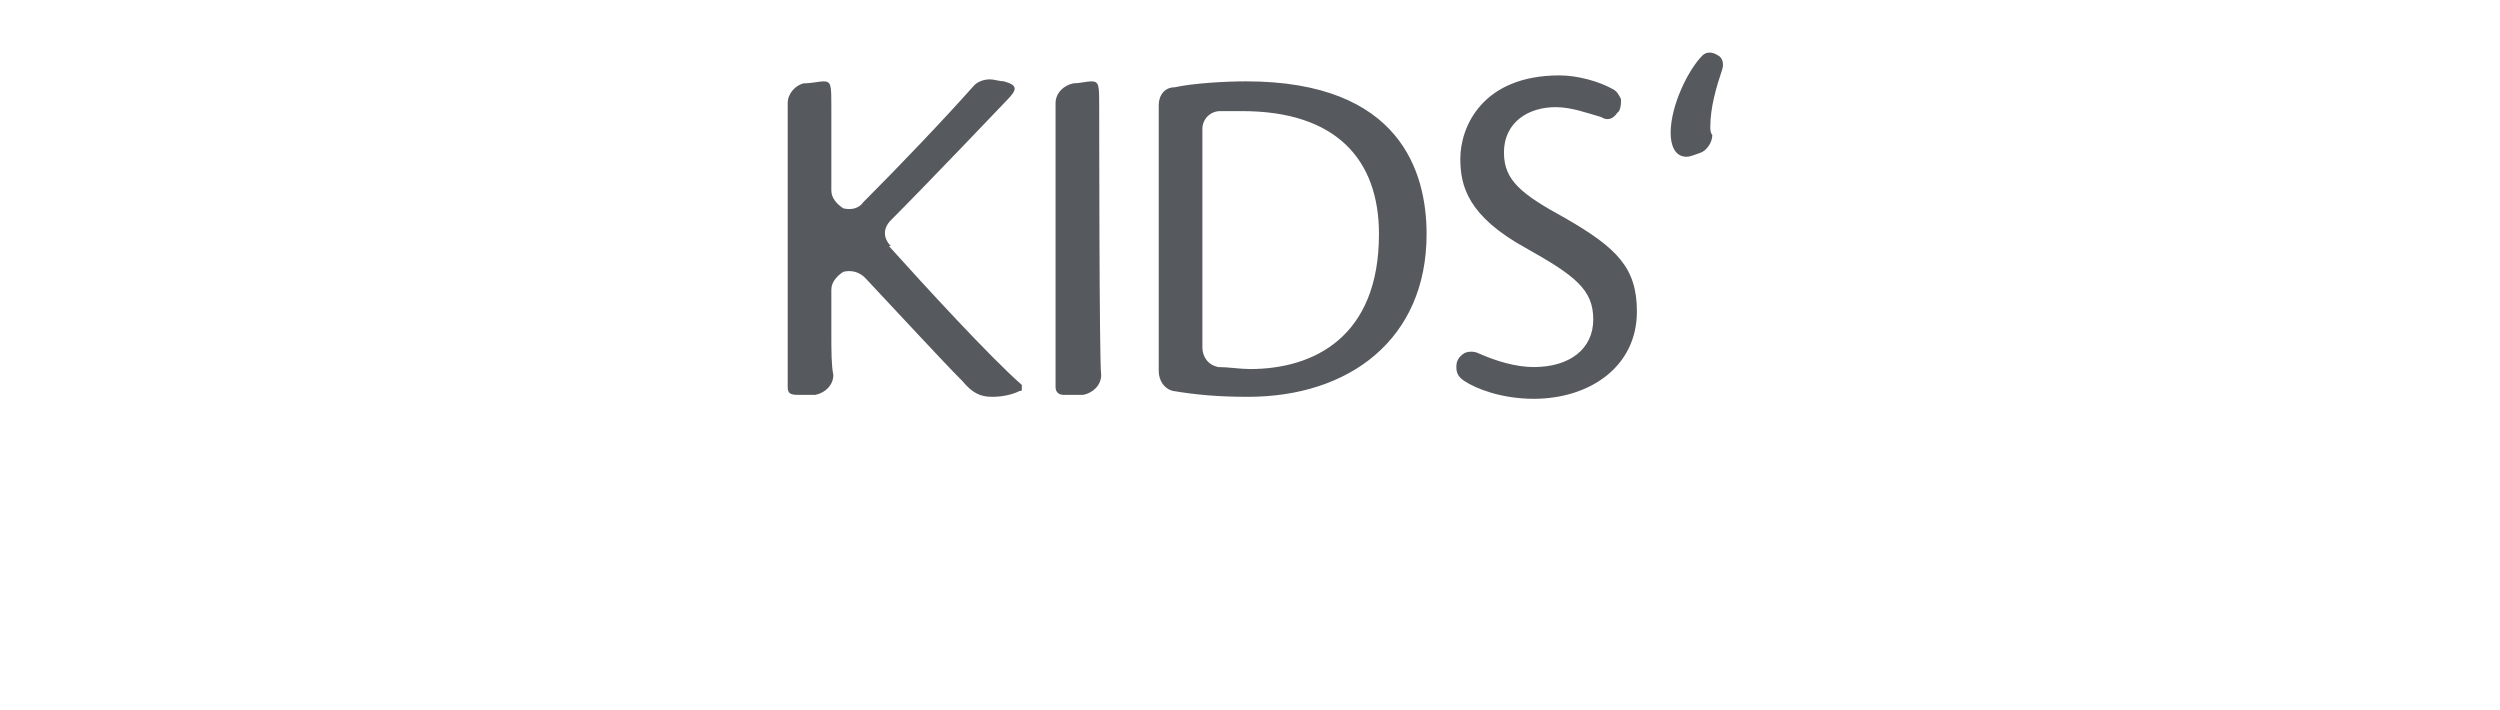 <?xml version="1.0" standalone="no"?>
<!DOCTYPE svg PUBLIC "-//W3C//DTD SVG 1.1//EN" "http://www.w3.org/Graphics/SVG/1.1/DTD/svg11.dtd">
<svg xmlns="http://www.w3.org/2000/svg" version="1.1" width="126px" height="35.8px" viewBox="0 -3 126 35.8" style="top:-3px">
  <desc>KIDS’</desc>
  <defs/>
  <g id="Polygon90453">
    <path d="M 44.8 9.4 C 46.6 11.4 49.9 15 51.5 16.4 C 51.5 16.5 51.5 16.5 51.5 16.6 C 51.5 16.7 51.5 16.7 51.4 16.7 C 51 16.9 50.5 17 50 17 C 49.4 17 49 16.8 48.5 16.2 C 48.5 16.2 48.5 16.2 48.5 16.2 C 47.5 15.2 45.2 12.7 43.6 11 C 43.3 10.7 42.9 10.6 42.5 10.7 C 42.2 10.9 41.9 11.2 41.9 11.6 C 41.9 11.6 41.9 13.7 41.9 13.7 C 41.9 14.7 41.9 15.4 42 15.9 C 42 16.4 41.6 16.8 41.1 16.9 C 40.7 16.9 40.4 16.9 40.2 16.9 C 39.8 16.9 39.7 16.8 39.7 16.5 C 39.7 16.5 39.7 2.7 39.7 2.2 C 39.7 1.7 40.1 1.3 40.5 1.2 C 40.9 1.2 41.3 1.1 41.5 1.1 C 41.9 1.1 41.9 1.3 41.9 2.4 C 41.9 2.4 41.9 6.6 41.9 6.6 C 41.9 7 42.2 7.3 42.5 7.5 C 42.9 7.6 43.3 7.5 43.5 7.2 C 45.3 5.4 47.5 3.1 49.1 1.3 C 49.3 1.1 49.6 1 49.9 1 C 50.1 1 50.4 1.1 50.6 1.1 C 51.3 1.3 51.3 1.5 50.7 2.1 C 50.7 2.1 46.7 6.3 44.9 8.1 C 44.5 8.5 44.5 9 44.9 9.4 C 44.9 9.4 44.8 9.4 44.8 9.4 Z M 55 1.1 C 55.4 1.1 55.4 1.3 55.4 2.4 C 55.4 2.4 55.4 15.4 55.5 15.9 C 55.5 16.4 55.1 16.8 54.6 16.9 C 54.2 16.9 53.9 16.9 53.6 16.9 C 53.4 16.9 53.2 16.8 53.2 16.5 C 53.2 16.5 53.2 4.5 53.2 4.5 C 53.2 3.5 53.2 2.7 53.2 2.2 C 53.2 1.7 53.6 1.3 54.1 1.2 C 54.4 1.2 54.8 1.1 55 1.1 C 55 1.1 55 1.1 55 1.1 Z M 62.8 1.1 C 70.6 1.1 71.9 5.7 71.9 8.8 C 71.9 14.1 68 17 62.9 17 C 61.4 17 60.3 16.9 59.1 16.7 C 58.7 16.6 58.4 16.2 58.4 15.7 C 58.4 15.7 58.4 4.4 58.4 4.4 C 58.4 3.4 58.4 2.8 58.4 2.3 C 58.4 1.8 58.7 1.4 59.2 1.4 C 60.1 1.2 61.7 1.1 62.8 1.1 C 62.8 1.1 62.8 1.1 62.8 1.1 Z M 63 15.6 C 66.2 15.6 69.5 14 69.5 8.8 C 69.5 5 67.3 2.6 62.6 2.6 C 62.2 2.6 61.8 2.6 61.5 2.6 C 61 2.6 60.6 3 60.6 3.5 C 60.6 3.5 60.6 14.5 60.6 14.5 C 60.6 15 60.9 15.4 61.4 15.5 C 61.9 15.5 62.5 15.6 63 15.6 C 63 15.6 63 15.6 63 15.6 Z M 78.9 8 C 81.5 9.5 82.5 10.5 82.5 12.7 C 82.5 15.5 80.1 17.1 77.3 17.1 C 75.7 17.1 74.4 16.6 73.8 16.2 C 73.8 16.2 73.8 16.2 73.8 16.2 C 73.5 16 73.4 15.8 73.4 15.5 C 73.4 15.2 73.5 15 73.8 14.8 C 74 14.7 74.3 14.7 74.5 14.8 C 75.4 15.2 76.4 15.5 77.3 15.5 C 79.1 15.5 80.3 14.6 80.3 13.1 C 80.3 11.6 79.4 10.9 76.9 9.5 C 74 7.9 73.6 6.4 73.6 5 C 73.6 3.4 74.7 0.8 78.6 0.8 C 79.5 0.8 80.6 1.1 81.3 1.5 C 81.5 1.6 81.6 1.8 81.7 2 C 81.7 2.2 81.7 2.4 81.6 2.6 C 81.6 2.6 81.5 2.7 81.5 2.7 C 81.3 3 81 3.1 80.7 2.9 C 80 2.7 79.2 2.4 78.4 2.4 C 77.1 2.4 75.8 3.1 75.8 4.7 C 75.8 6.1 76.7 6.8 78.9 8 C 78.9 8 78.9 8 78.9 8 Z M 86.8 0.5 C 86.5 1.4 86.2 2.4 86.2 3.4 C 86.2 3.5 86.2 3.7 86.3 3.8 C 86.3 4.2 86 4.6 85.7 4.7 C 85.4 4.8 85.2 4.9 85 4.9 C 84.4 4.9 84.2 4.3 84.2 3.7 C 84.2 2.3 85.1 0.5 85.8 -0.2 C 86 -0.4 86.3 -0.4 86.6 -0.2 C 86.8 -0.1 86.9 0.2 86.8 0.5 Z " stroke="none" fill="#56595d"/>
  </g>
</svg>